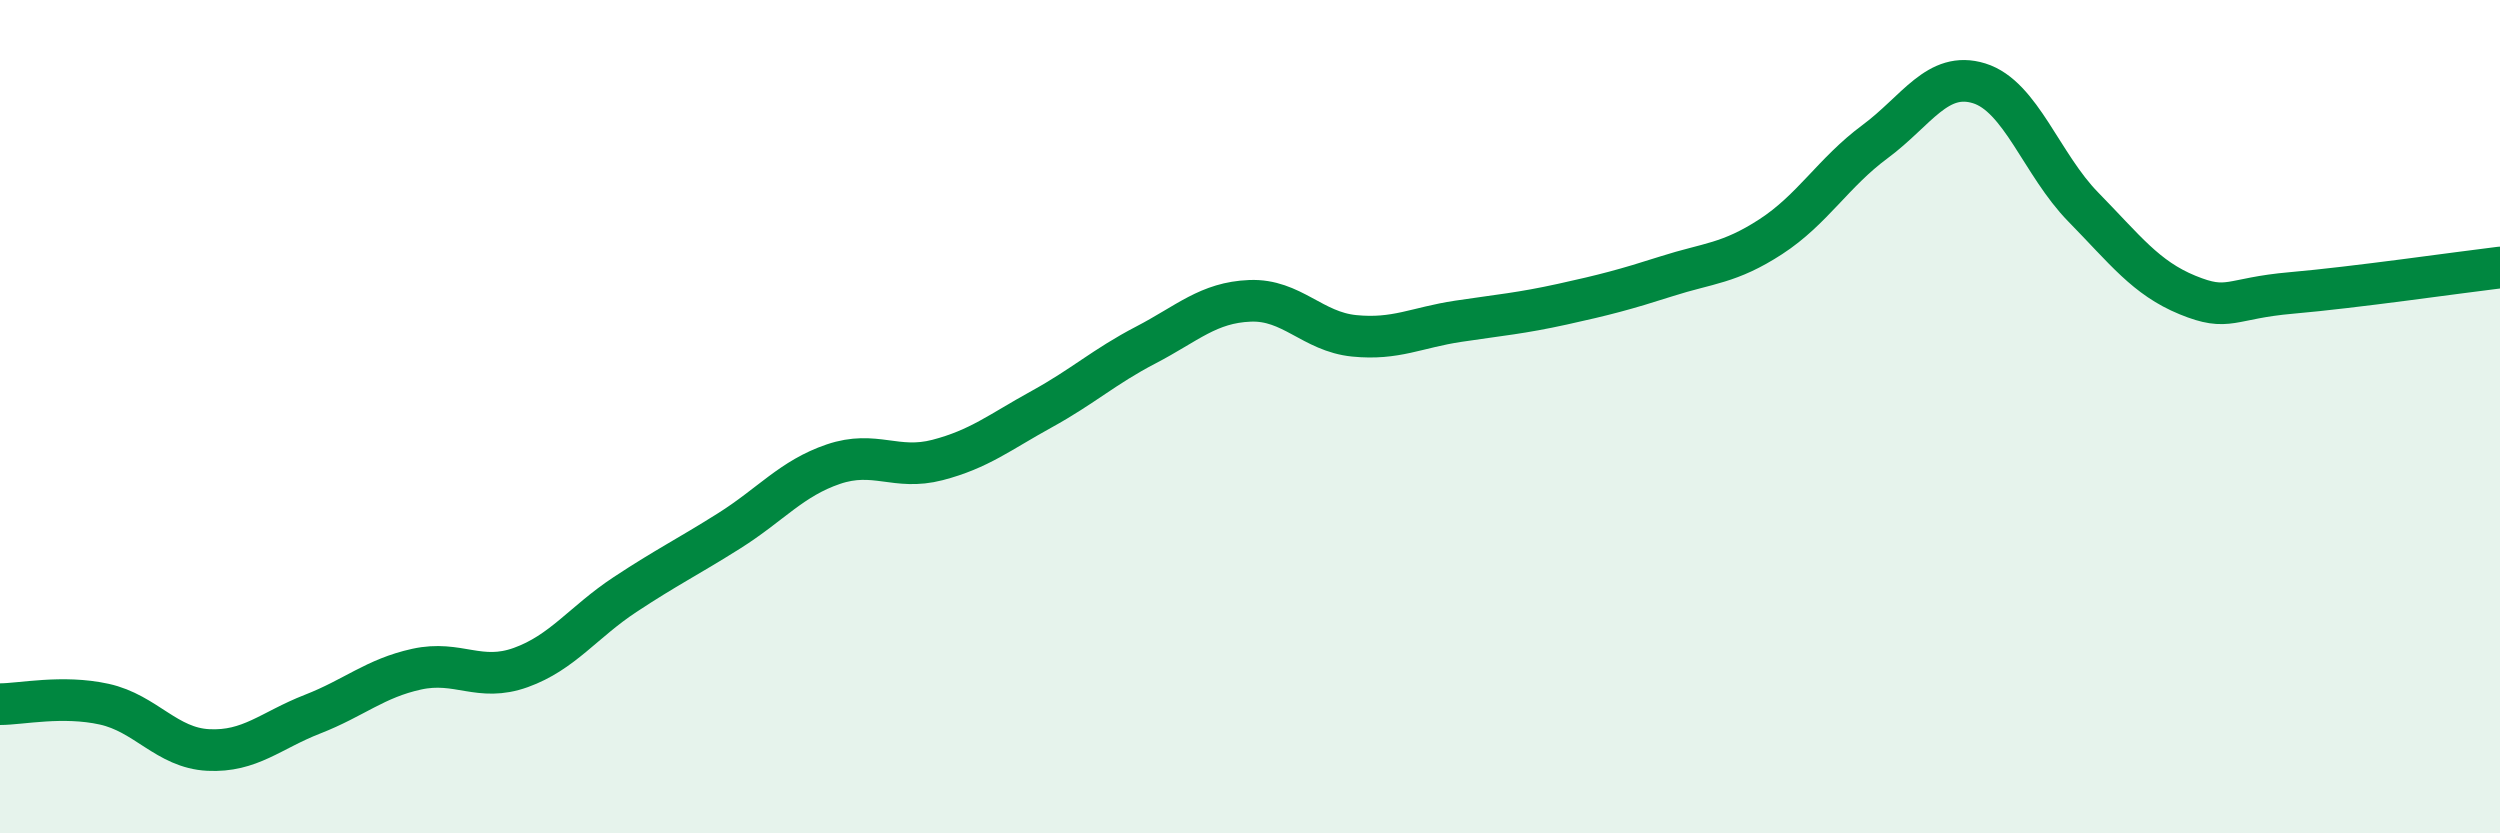 
    <svg width="60" height="20" viewBox="0 0 60 20" xmlns="http://www.w3.org/2000/svg">
      <path
        d="M 0,16.9 C 0.5,16.9 1.5,16.68 2.5,16.9 C 3.5,17.12 4,17.95 5,18 C 6,18.05 6.5,17.53 7.5,17.14 C 8.5,16.75 9,16.28 10,16.06 C 11,15.84 11.5,16.38 12.5,16.02 C 13.5,15.66 14,14.93 15,14.27 C 16,13.61 16.5,13.37 17.5,12.74 C 18.5,12.11 19,11.48 20,11.14 C 21,10.8 21.5,11.3 22.5,11.04 C 23.5,10.78 24,10.37 25,9.82 C 26,9.27 26.5,8.8 27.5,8.28 C 28.5,7.76 29,7.26 30,7.22 C 31,7.18 31.5,7.96 32.5,8.06 C 33.5,8.16 34,7.86 35,7.71 C 36,7.56 36.5,7.52 37.5,7.3 C 38.5,7.08 39,6.95 40,6.63 C 41,6.31 41.5,6.33 42.5,5.68 C 43.5,5.03 44,4.14 45,3.4 C 46,2.66 46.5,1.69 47.5,2 C 48.5,2.31 49,3.95 50,4.97 C 51,5.99 51.5,6.67 52.5,7.08 C 53.5,7.49 53.5,7.16 55,7.03 C 56.5,6.9 59,6.54 60,6.42L60 20L0 20Z"
        fill="#008740"
        opacity="0.1"
        stroke-linecap="round"
        stroke-linejoin="round"
      />
      <path
        d="M 0,16.9 C 0.5,16.9 1.5,16.68 2.5,16.9 C 3.5,17.12 4,17.95 5,18 C 6,18.05 6.5,17.53 7.5,17.14 C 8.5,16.75 9,16.28 10,16.06 C 11,15.84 11.5,16.38 12.5,16.02 C 13.5,15.66 14,14.93 15,14.27 C 16,13.61 16.5,13.37 17.5,12.74 C 18.5,12.11 19,11.48 20,11.14 C 21,10.8 21.5,11.3 22.5,11.04 C 23.5,10.78 24,10.37 25,9.82 C 26,9.27 26.5,8.8 27.5,8.28 C 28.5,7.76 29,7.26 30,7.22 C 31,7.18 31.5,7.96 32.5,8.06 C 33.5,8.16 34,7.86 35,7.71 C 36,7.56 36.5,7.52 37.5,7.3 C 38.5,7.08 39,6.95 40,6.63 C 41,6.31 41.5,6.33 42.5,5.68 C 43.5,5.03 44,4.14 45,3.4 C 46,2.66 46.5,1.69 47.5,2 C 48.5,2.31 49,3.95 50,4.97 C 51,5.99 51.5,6.67 52.5,7.08 C 53.5,7.49 53.5,7.16 55,7.03 C 56.5,6.9 59,6.54 60,6.42"
        stroke="#008740"
        stroke-width="1"
        fill="none"
        stroke-linecap="round"
        stroke-linejoin="round"
      />
    </svg>
  